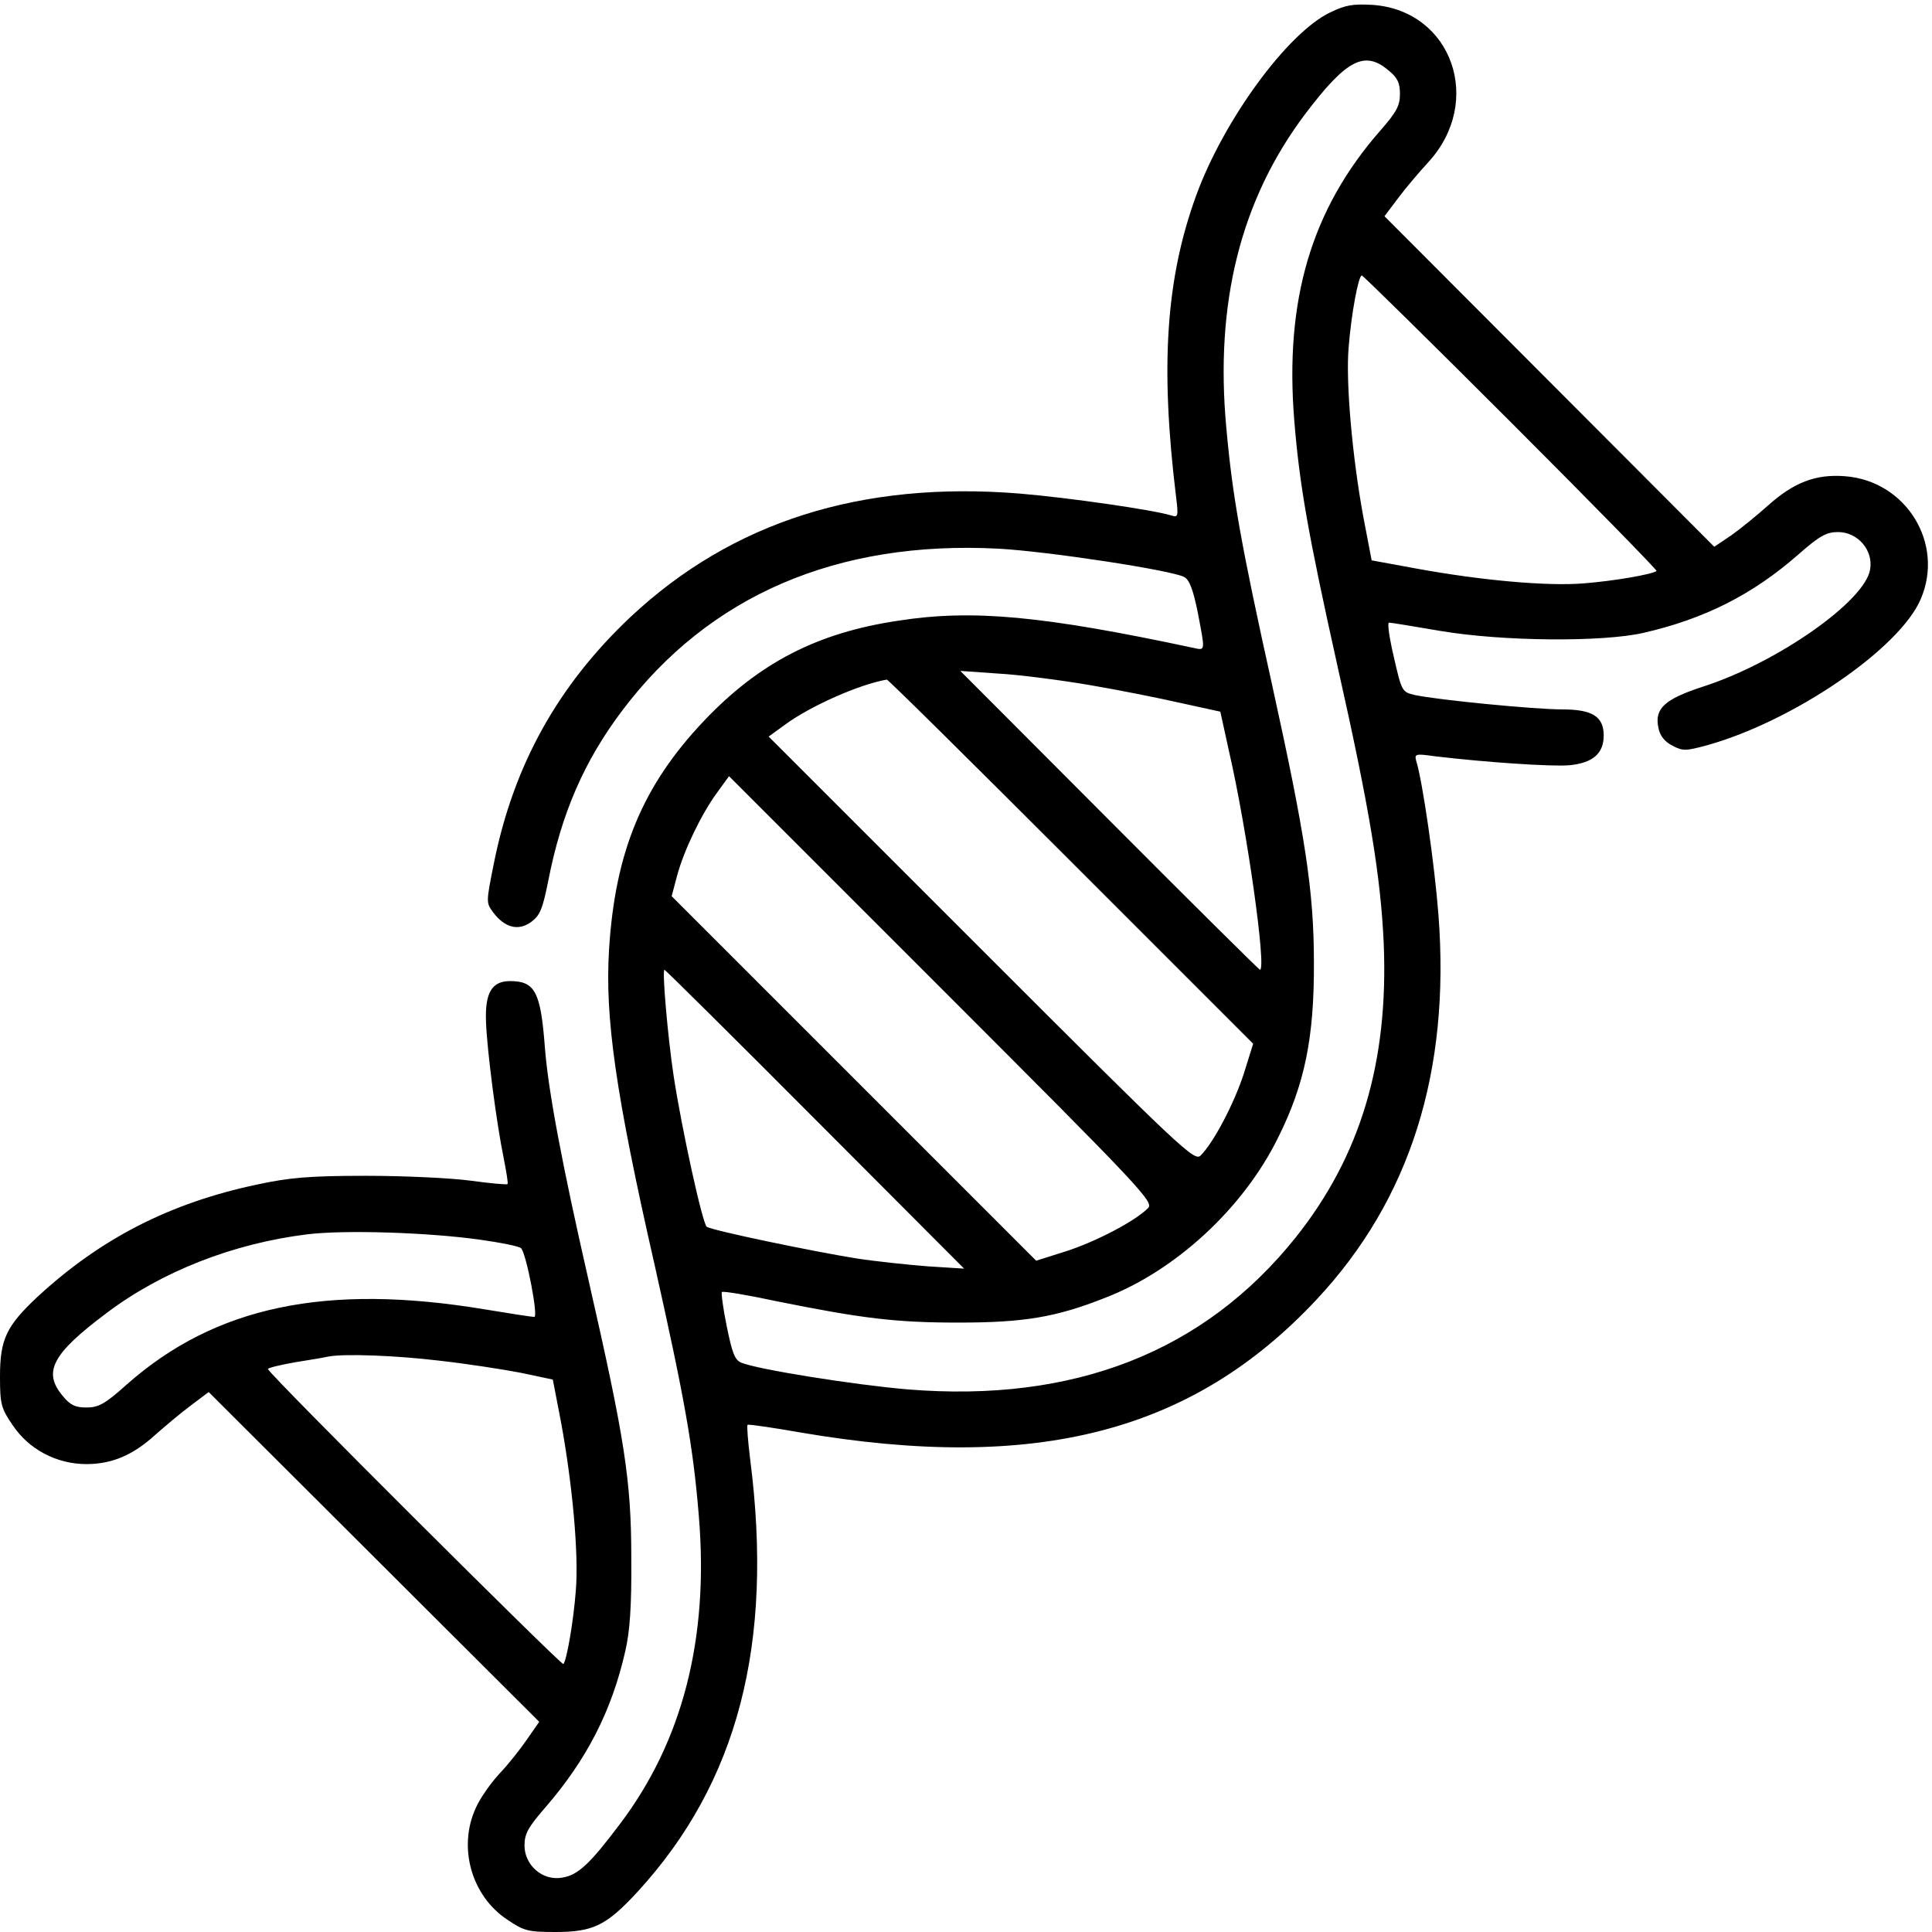 <?xml version="1.0" standalone="no"?>
<!DOCTYPE svg PUBLIC "-//W3C//DTD SVG 20010904//EN"
 "http://www.w3.org/TR/2001/REC-SVG-20010904/DTD/svg10.dtd">
<svg version="1.0" xmlns="http://www.w3.org/2000/svg"
 width="512pt" height="512pt" viewBox="0 0 512 512"
 preserveAspectRatio="xMidYMid meet">

<g transform="translate(0,512) scale(0.1,-0.1)"
fill="#000000" stroke="none">
<path d="M3525 5087 c-113 -54 -282 -285 -355 -485 -80 -220 -96 -451 -53
-801 6 -49 5 -53 -13 -47 -49 15 -271 47 -402 58 -420 34 -762 -75 -1031 -327
-193 -182 -310 -393 -362 -652 -21 -105 -21 -105 -2 -131 31 -41 67 -50 101
-25 23 17 30 34 45 109 35 179 95 317 196 451 230 305 569 451 996 429 131 -7
459 -57 493 -75 14 -7 24 -34 36 -93 20 -105 21 -102 -11 -95 -399 85 -585
103 -783 72 -215 -32 -369 -112 -515 -266 -162 -171 -235 -346 -251 -606 -11
-179 17 -380 121 -836 79 -353 102 -480 117 -665 27 -324 -43 -597 -210 -817
-79 -105 -111 -135 -153 -141 -51 -9 -99 33 -99 85 0 31 9 48 56 102 108 125
175 254 211 413 12 52 17 117 16 246 0 206 -17 315 -113 736 -71 311 -107 503
-116 618 -11 147 -26 176 -92 176 -49 0 -67 -31 -64 -109 3 -78 28 -269 47
-361 7 -36 12 -66 10 -68 -2 -2 -46 2 -97 9 -51 7 -176 13 -278 13 -152 0
-204 -5 -288 -23 -232 -49 -415 -143 -583 -298 -82 -77 -99 -112 -99 -211 0
-73 3 -84 33 -128 43 -65 117 -104 196 -104 68 0 124 24 183 78 24 21 65 56
92 76 l49 37 438 -437 438 -437 -32 -46 c-17 -25 -50 -67 -74 -92 -23 -25 -51
-65 -62 -90 -48 -104 -12 -233 83 -296 44 -30 55 -33 128 -33 100 0 135 17
218 107 265 289 361 656 298 1146 -6 48 -9 89 -7 91 2 2 65 -7 139 -20 625
-107 1040 0 1369 352 248 265 355 604 323 1020 -10 131 -42 354 -59 408 -5 18
-1 19 48 12 134 -16 309 -28 358 -24 62 6 91 31 91 79 0 50 -30 69 -110 69
-73 0 -329 25 -390 38 -34 8 -35 8 -56 100 -12 51 -18 92 -13 92 5 0 66 -10
136 -22 165 -28 431 -30 539 -5 161 37 288 101 408 206 58 51 76 61 107 61 52
0 94 -48 85 -99 -13 -84 -247 -248 -444 -311 -101 -33 -128 -58 -117 -109 4
-21 17 -37 37 -47 28 -15 36 -14 92 1 229 64 510 256 566 387 64 148 -39 314
-201 326 -78 6 -136 -17 -204 -78 -28 -25 -72 -61 -96 -78 l-46 -31 -437 438
-437 438 37 49 c20 27 56 69 79 94 148 161 63 402 -147 417 -52 3 -72 0 -113
-20z m154 -153 c25 -20 31 -34 31 -63 0 -31 -9 -48 -52 -97 -183 -209 -254
-449 -228 -769 14 -171 36 -297 114 -648 86 -382 115 -560 123 -737 13 -316
-62 -564 -233 -779 -243 -304 -588 -439 -1029 -403 -141 12 -399 53 -441 71
-17 7 -24 27 -38 96 -10 48 -15 89 -13 91 3 3 69 -8 148 -25 224 -45 312 -56
479 -56 173 0 258 14 387 65 188 72 368 238 460 425 71 142 96 266 95 465 0
189 -23 336 -111 736 -82 370 -105 500 -121 679 -31 332 38 606 209 833 109
144 157 169 220 116z m326 -934 c214 -214 387 -391 385 -393 -10 -9 -115 -27
-193 -33 -96 -8 -273 8 -442 39 l-120 22 -22 115 c-29 157 -47 357 -39 449 7
89 26 191 35 191 3 0 181 -175 396 -390z m-1120 -695 c77 -13 187 -35 244 -48
l105 -23 23 -105 c48 -208 100 -579 82 -579 -2 0 -182 178 -399 396 l-395 396
100 -7 c55 -3 163 -17 240 -30z m-47 -468 l483 -483 -25 -80 c-25 -77 -79
-181 -114 -216 -16 -17 -47 12 -581 546 l-564 564 44 32 c67 49 195 106 269
119 3 1 222 -216 488 -482z m204 -919 c-35 -35 -139 -89 -217 -114 l-79 -25
-483 483 -483 483 14 53 c18 68 65 165 106 221 l32 44 564 -564 c534 -534 563
-565 546 -581z m-882 236 l395 -396 -95 6 c-52 4 -138 13 -190 21 -113 18
-383 74 -397 84 -11 7 -66 257 -88 401 -15 100 -31 280 -24 280 2 0 182 -178
399 -396z m-890 -319 c57 -8 107 -18 111 -23 14 -15 46 -182 35 -182 -6 0 -65
9 -131 20 -421 70 -715 8 -949 -199 -58 -52 -75 -61 -107 -61 -29 0 -43 6 -63
31 -53 63 -28 111 116 219 147 111 337 185 533 209 100 12 317 5 455 -14z
m-105 -321 c72 -8 168 -23 215 -32 l85 -18 22 -114 c30 -164 47 -348 39 -445
-6 -80 -24 -185 -33 -195 -4 -5 -783 771 -783 782 0 3 33 11 73 18 39 6 79 13
87 15 42 8 179 3 295 -11z"/>
</g>
</svg>
